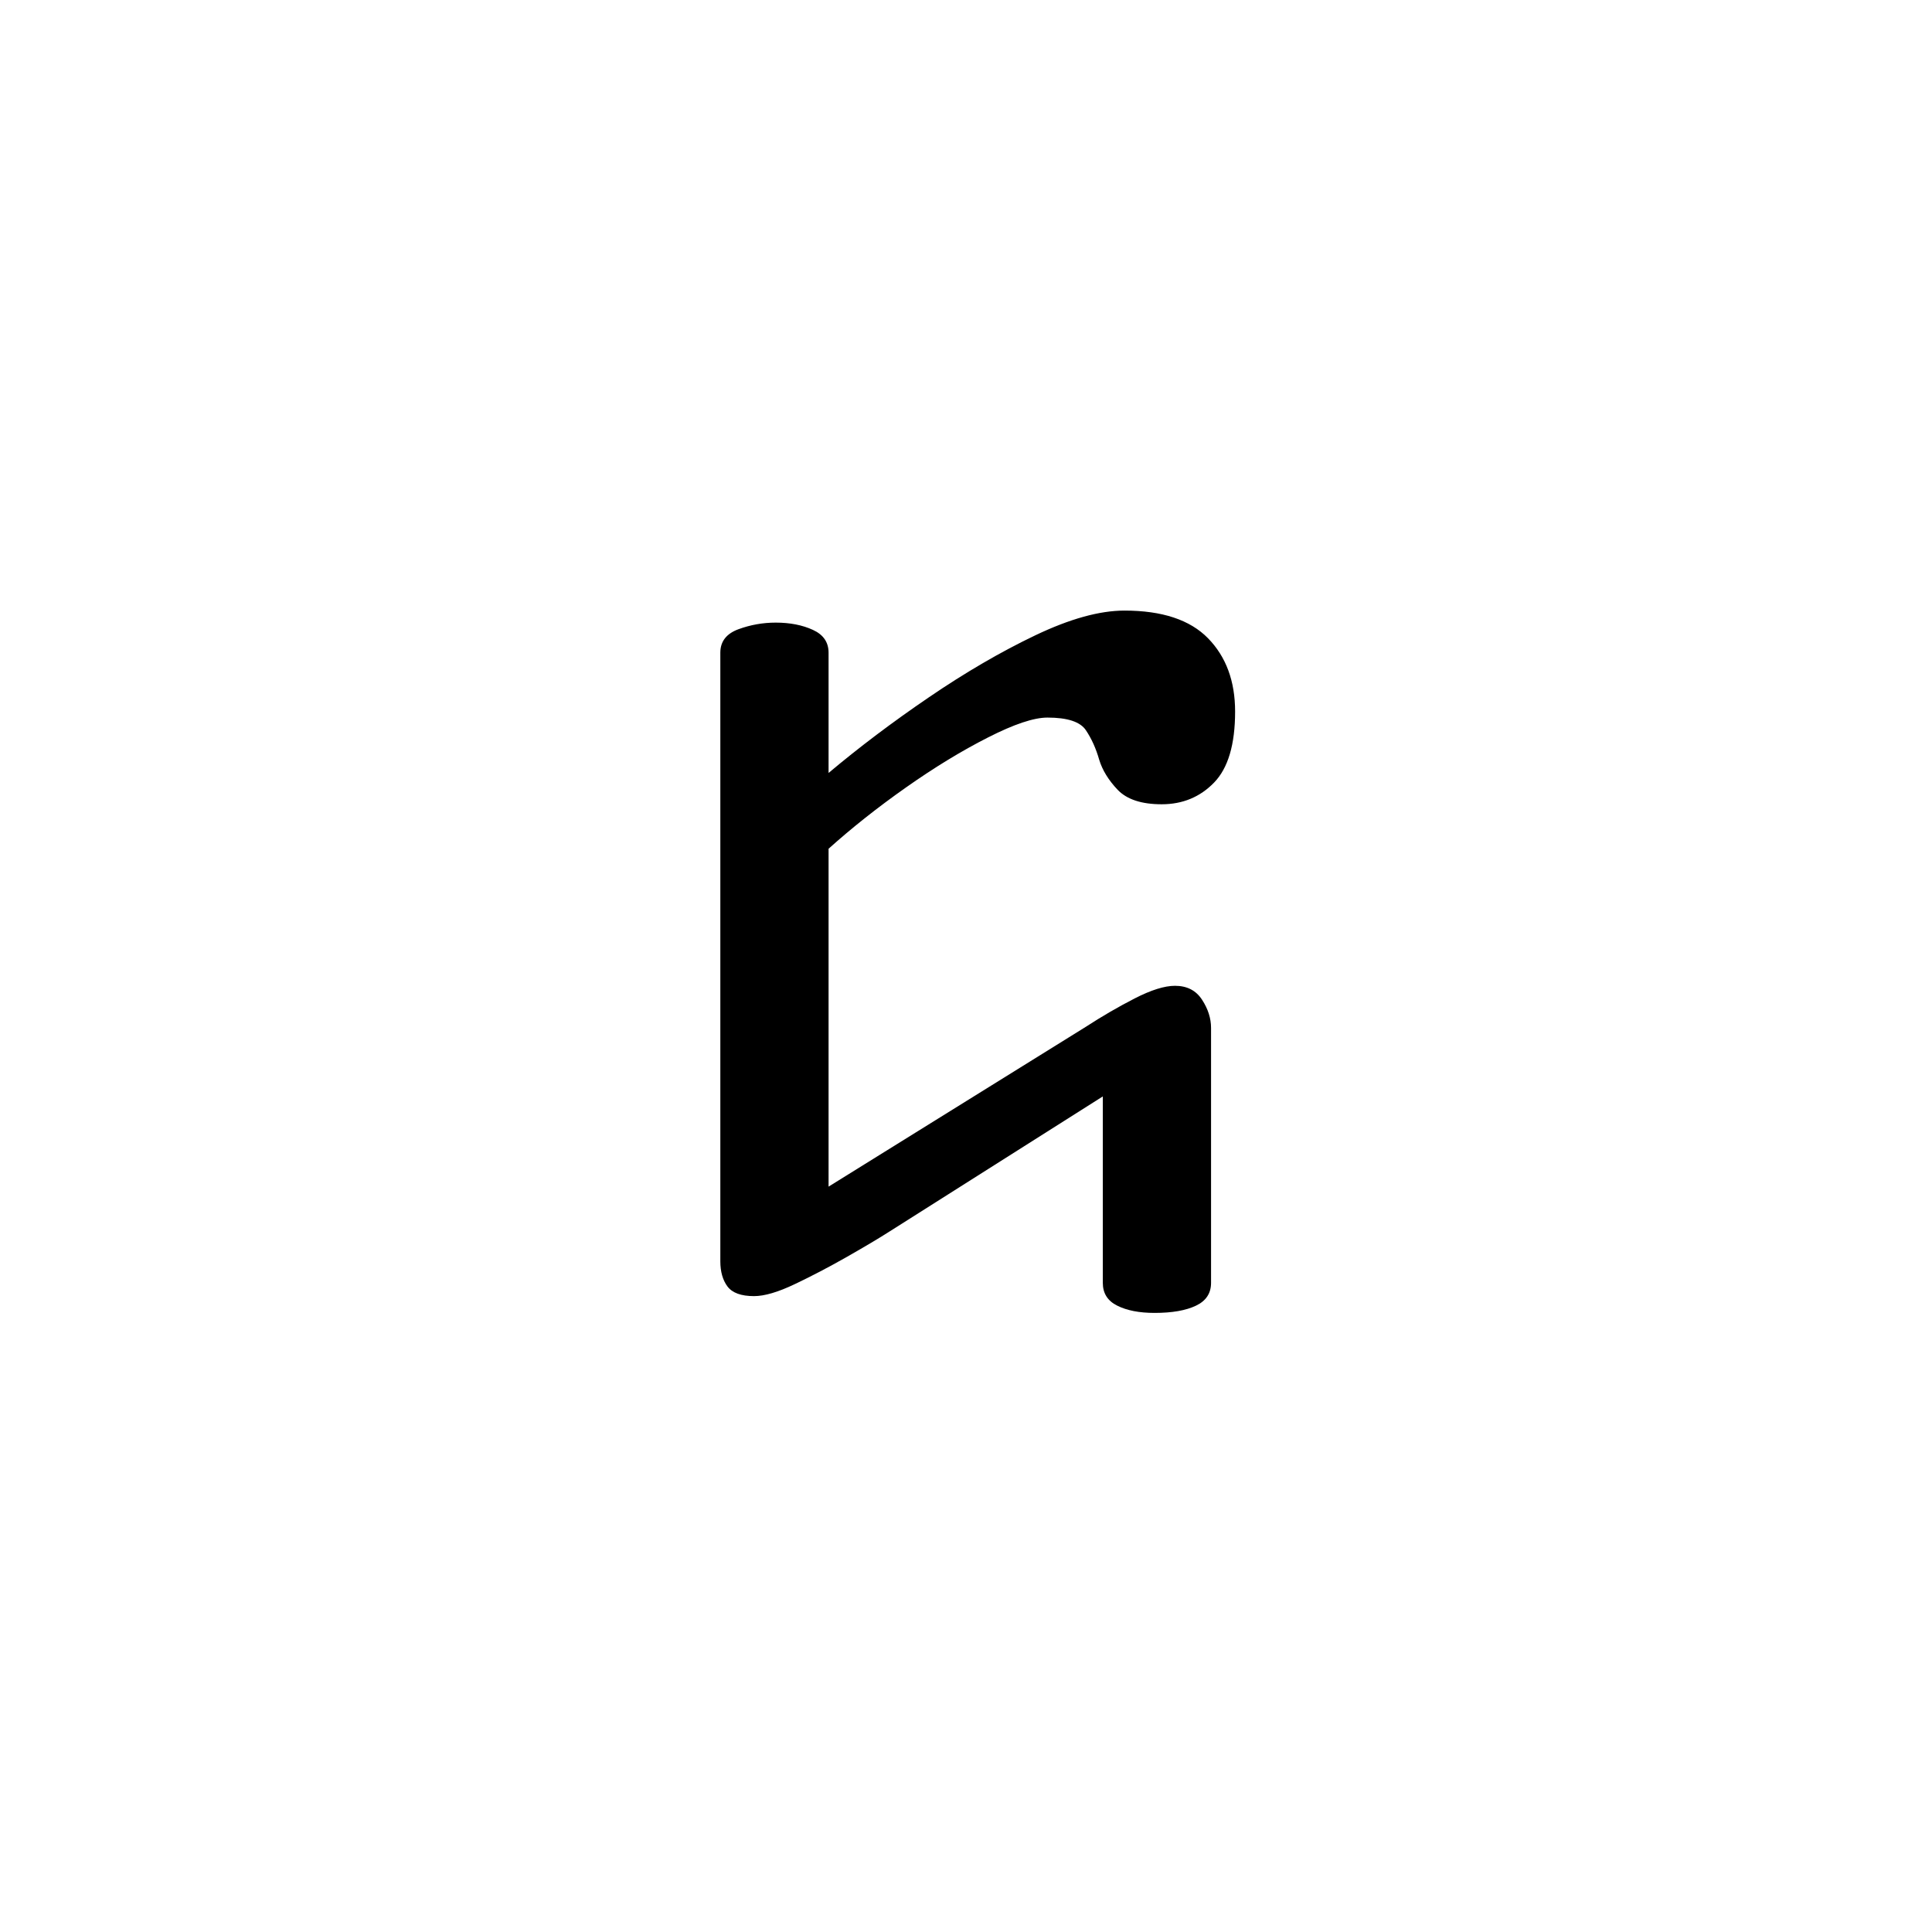 <?xml version="1.0" encoding="UTF-8"?><svg xmlns="http://www.w3.org/2000/svg" xmlns:xlink="http://www.w3.org/1999/xlink" width="240.96pt" height="240.96pt" viewBox="0 0 240.96 240.96" version="1.1"><symbol overflow="visible" id="1"><path style="stroke:none;" d="M 72.156 3.594 C 70.25 3.594 68.695 3.289 67.5 2.688 C 66.301 2.094 65.703 1.145 65.703 -0.156 L 65.703 -23.406 L 39.156 -6.594 C 37.75 -5.695 35.945 -4.625 33.75 -3.375 C 31.551 -2.125 29.398 -1 27.297 0 C 25.203 1 23.504 1.5 22.203 1.5 C 20.598 1.5 19.492 1.098 18.891 0.297 C 18.297 -0.504 18 -1.551 18 -2.844 L 18 -78.75 C 18 -80.145 18.75 -81.117 20.25 -81.672 C 21.75 -82.223 23.301 -82.5 24.906 -82.5 C 26.695 -82.5 28.242 -82.195 29.547 -81.594 C 30.848 -81 31.5 -80.051 31.5 -78.75 L 31.5 -63.75 C 35.301 -66.945 39.473 -70.094 44.016 -73.188 C 48.566 -76.289 52.992 -78.867 57.297 -80.922 C 61.598 -82.973 65.301 -84 68.406 -84 C 73.102 -84 76.578 -82.848 78.828 -80.547 C 81.078 -78.242 82.203 -75.195 82.203 -71.406 C 82.203 -67.301 81.328 -64.348 79.578 -62.547 C 77.828 -60.742 75.648 -59.844 73.047 -59.844 C 70.547 -59.844 68.719 -60.441 67.562 -61.641 C 66.414 -62.848 65.645 -64.102 65.25 -65.406 C 64.852 -66.801 64.301 -68.023 63.594 -69.078 C 62.895 -70.129 61.297 -70.656 58.797 -70.656 C 57.098 -70.656 54.625 -69.828 51.375 -68.172 C 48.125 -66.523 44.723 -64.453 41.172 -61.953 C 37.617 -59.453 34.395 -56.898 31.5 -54.297 L 31.5 -12.156 L 63.594 -32.094 C 65.594 -33.395 67.617 -34.57 69.672 -35.625 C 71.723 -36.676 73.398 -37.203 74.703 -37.203 C 76.203 -37.203 77.328 -36.625 78.078 -35.469 C 78.828 -34.32 79.203 -33.148 79.203 -31.953 L 79.203 -0.156 C 79.203 1.145 78.578 2.094 77.328 2.688 C 76.078 3.289 74.352 3.594 72.156 3.594 Z M 72.156 3.594"/></symbol><g style="fill:rgb(0%,0%,0%);fill-opacity:1;"><use xlink:href="#1" x="71.84" y="160.153"/></g></svg>